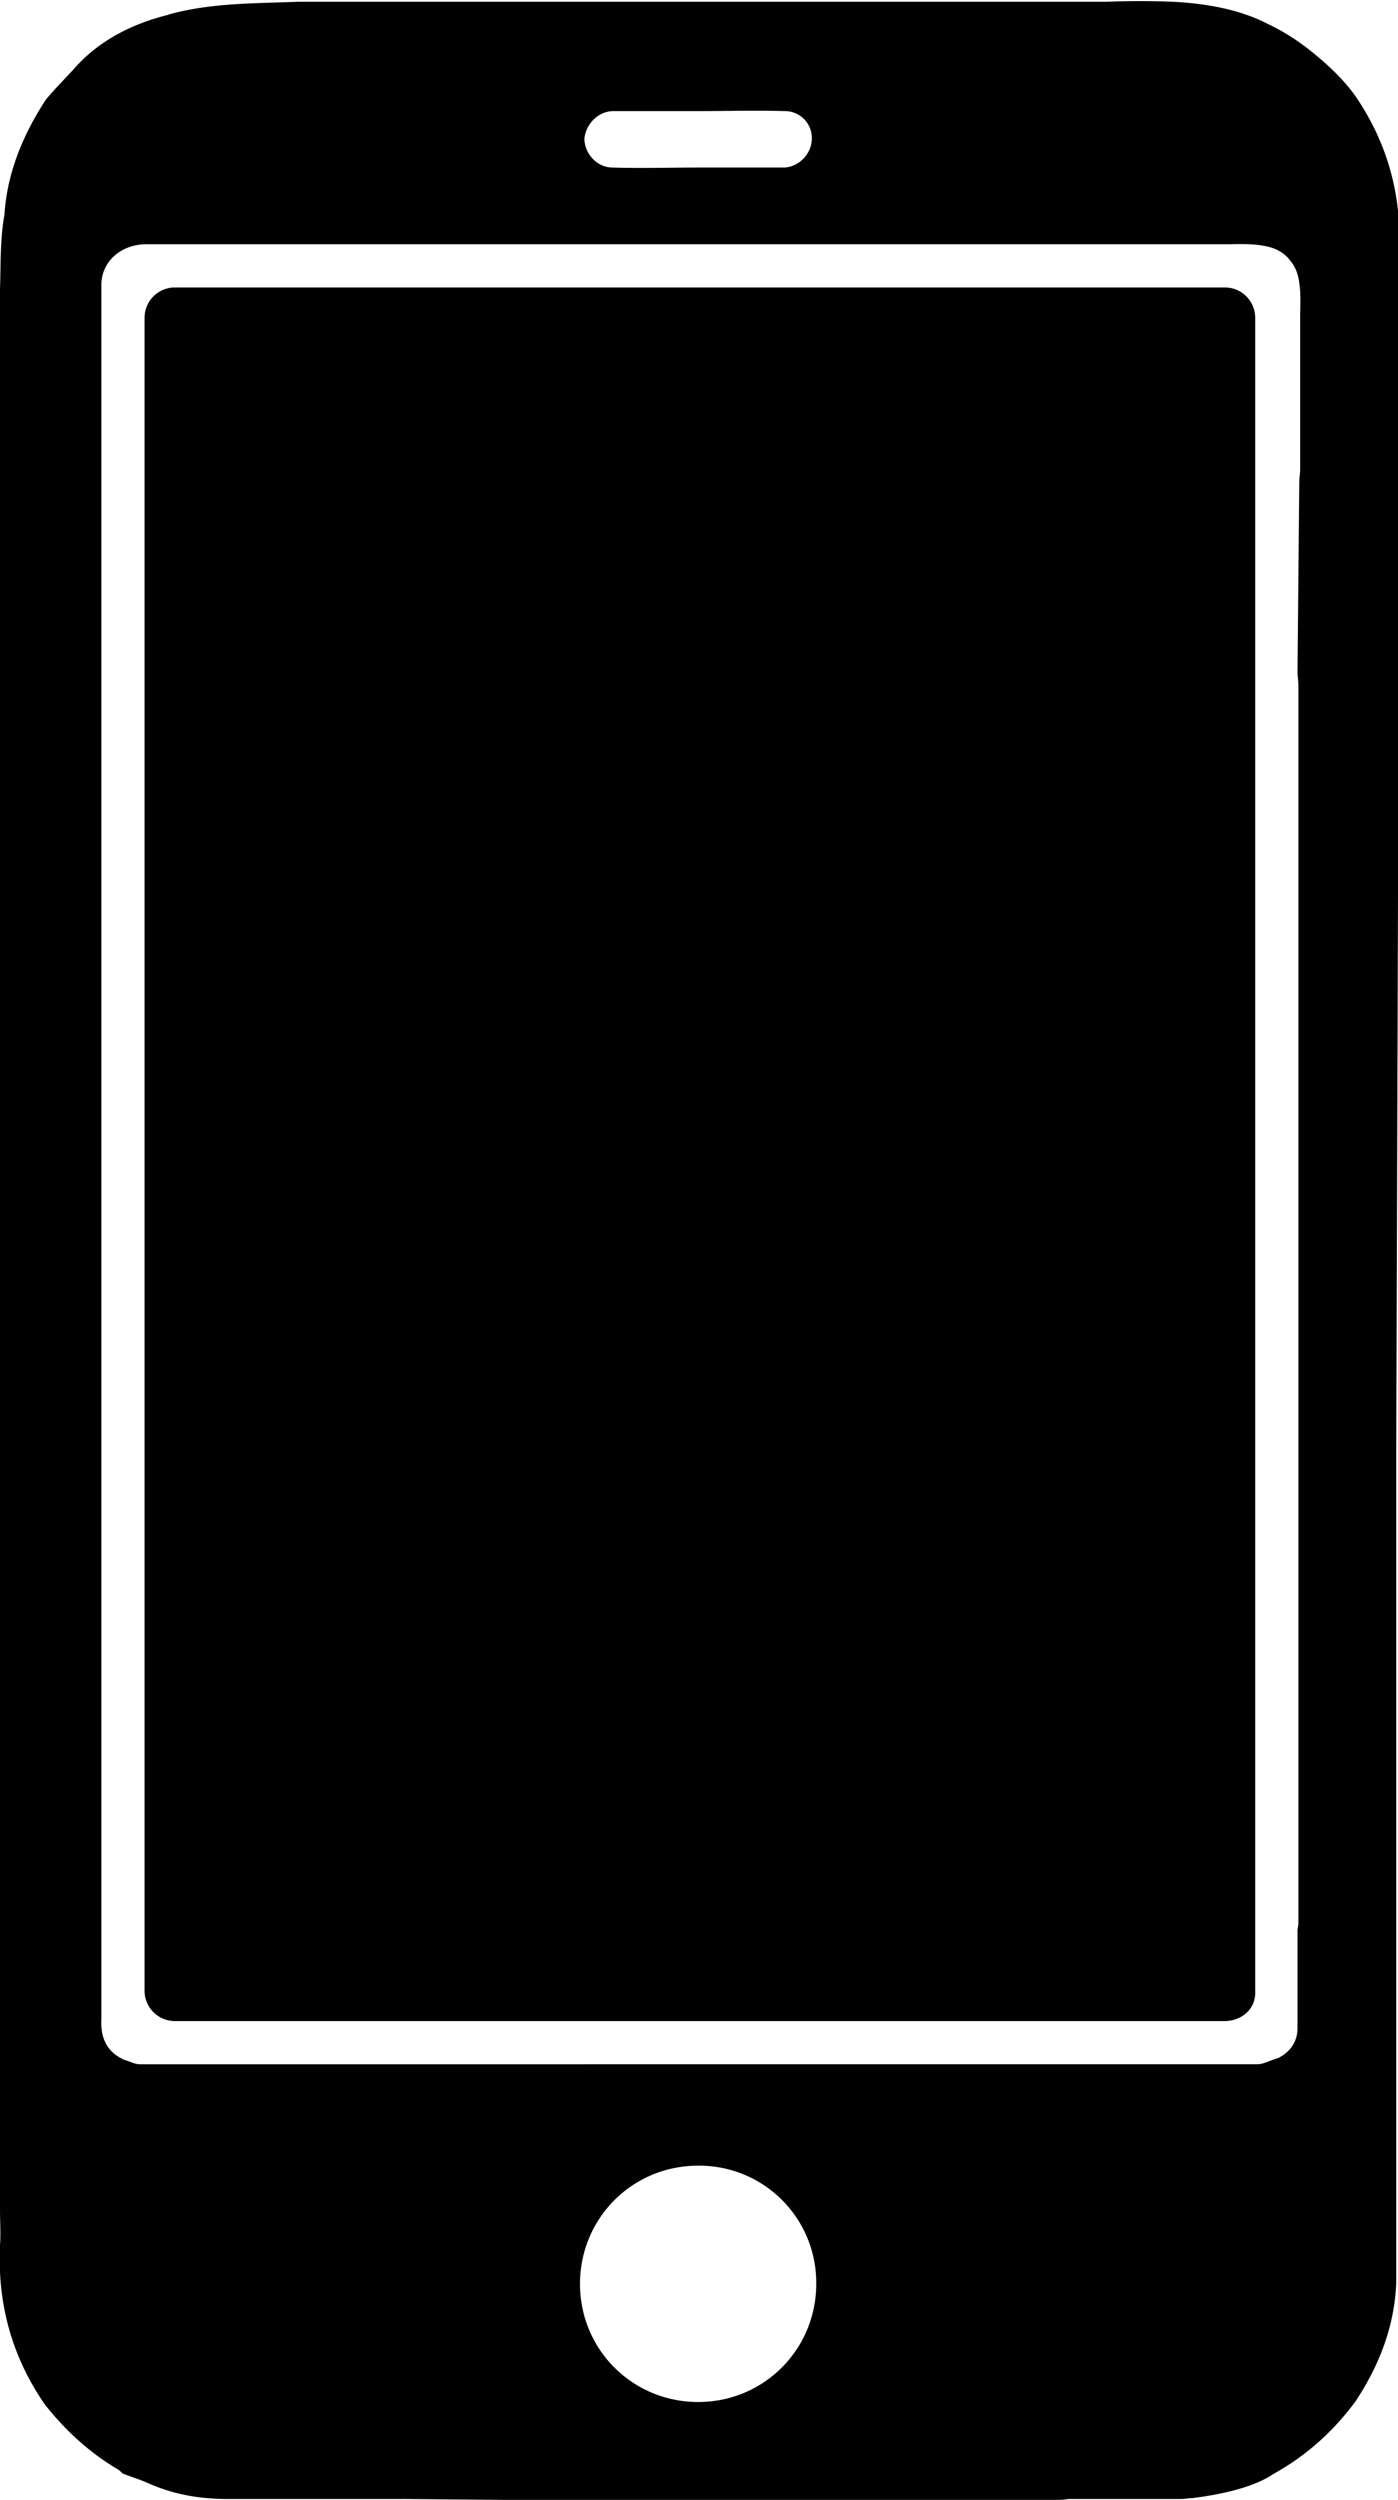 <svg xmlns="http://www.w3.org/2000/svg" viewBox="0 0 158.6 283.5" fill="#010101"><path d="M138.9 229.2H19.8a3.44 3.44 0 0 1-3.4-3.4V36a3.44 3.44 0 0 1 3.4-3.4H139a3.44 3.44 0 0 1 3.4 3.4v189.8c.1 2-1.5 3.4-3.5 3.4zm19.7-127.3v-78c-.5-4.8-2.2-9.2-4.9-13.1-1.3-1.8-2.9-3.3-4.6-4.7s-3.4-2.5-5.3-3.4C140.5 1 136.7.4 133.1.2c-2.5-.1-5-.1-7.6 0H33.8c-4.8.2-9.7.1-14.5 1.4-.1 0-.2.1-.3.1-4 1-7.8 2.9-10.6 6.1-1 1.1-2.2 2.3-3.2 3.5-2.6 4-4.4 8.3-4.7 13.1C0 27.1.1 30 0 32.8v217.8c0 1.4.1 2.7 0 4-.3 6.6 1.3 12.6 5.1 18.1 2.3 2.9 5 5.4 8.2 7.3.2.1.4.3.6.5 1 .4 2 .7 2.9 1.1 2.9 1.3 5.9 1.8 9 1.8H46l11.1.1h62.6c.5 0 .9 0 1.5-.1H134c.4 0 .8-.1 1.3-.1 2.3-.3 6.6-1 9.1-2.7 3.8-2.1 6.9-4.9 9.4-8.3 2.7-4.1 4.4-8.5 4.6-13.4v-93.8l.2-63.2zm-89-89.3h9.6c3.2 0 6.5-.1 9.8 0a3.05 3.05 0 0 1 3.1 3.1c0 1.7-1.4 3.2-3.1 3.3h-9.8c-3.2 0-6.5.1-9.7 0-1.8 0-3.2-1.6-3.2-3.3.2-1.7 1.6-3.1 3.3-3.1zm9.6 259.8c-7.4 0-13.4-5.9-13.4-13.4 0-7.4 5.9-13.4 13.4-13.4A13.27 13.27 0 0 1 92.6 259c0 7.4-5.9 13.4-13.4 13.4zm68-196.2c0 .5.1 1 .1 1.6v140.3c0 .3-.1.6-.1.9v11c0 1.5-.8 2.7-2.2 3.4-.8.2-1.6.7-2.4.7H15.9c-.6 0-1.1-.3-1.8-.5-2-.9-2.7-2.5-2.6-4.6V32.3c0-2.6 2.2-4.6 5.1-4.6h122.3c1.6 0 3.1-.1 4.6.2 1.1.2 2.2.7 2.9 1.7.6.7.9 1.6 1 2.5.2 1.3.1 2.6.1 4v17.1c0 .5-.1.9-.1 1.5l-.2 21.5z"/></svg>
